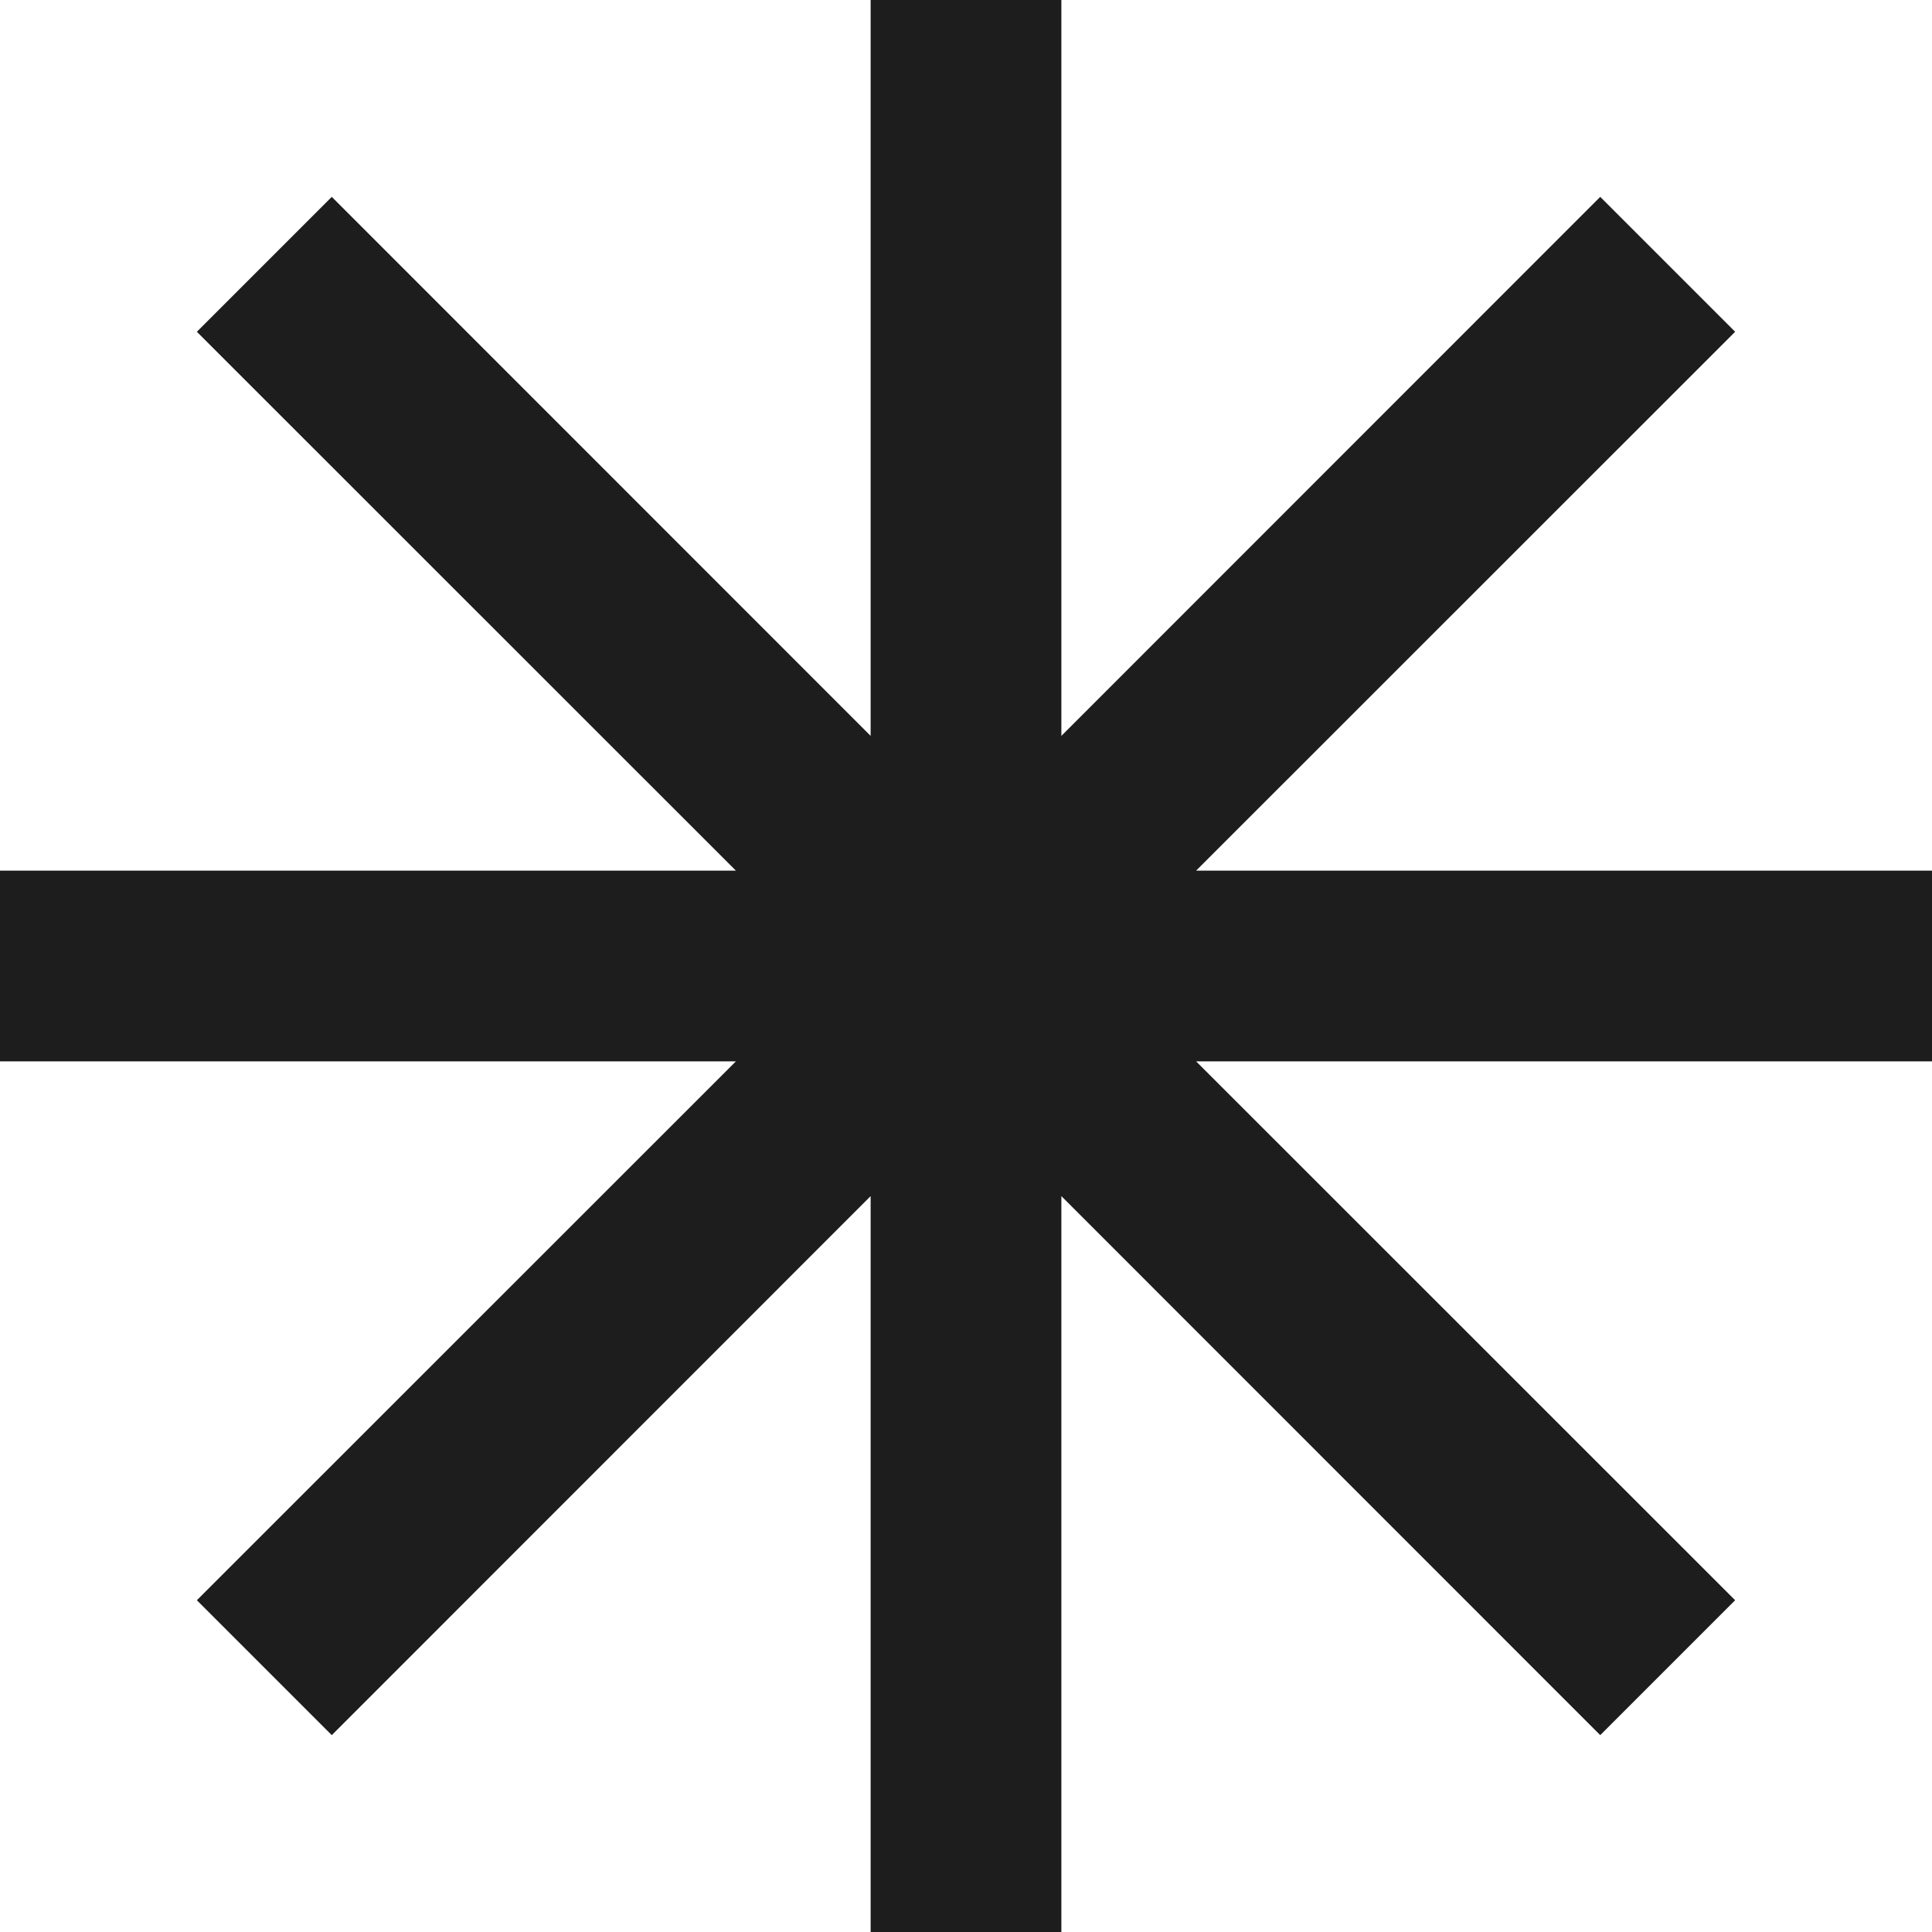 <svg xmlns="http://www.w3.org/2000/svg"  xmlns:xlink="http://www.w3.org/1999/xlink"  viewBox="0 0 11 11" overflow="visible" id="svg1659267138_738"><g><path d="M 5.893 0 L 5.107 0 L 5.107 4.552 L 1.889 1.333 L 1.333 1.889 L 4.552 5.107 L 0 5.107 L 0 5.893 L 4.552 5.893 L 1.333 9.111 L 1.889 9.667 L 5.107 6.448 L 5.107 11 L 5.893 11 L 5.893 6.448 L 9.111 9.667 L 9.667 9.111 L 6.448 5.893 L 11 5.893 L 11 5.107 L 6.448 5.107 L 9.667 1.889 L 9.111 1.333 L 5.893 4.552 Z" fill="rgb(29, 29, 29) /* {&quot;name&quot;:&quot;Dark&quot;} */" stroke-width="0.3" stroke="rgb(29, 29, 29) /* {&quot;name&quot;:&quot;Dark&quot;} */" stroke-miterlimit="10"></path></g></svg>
